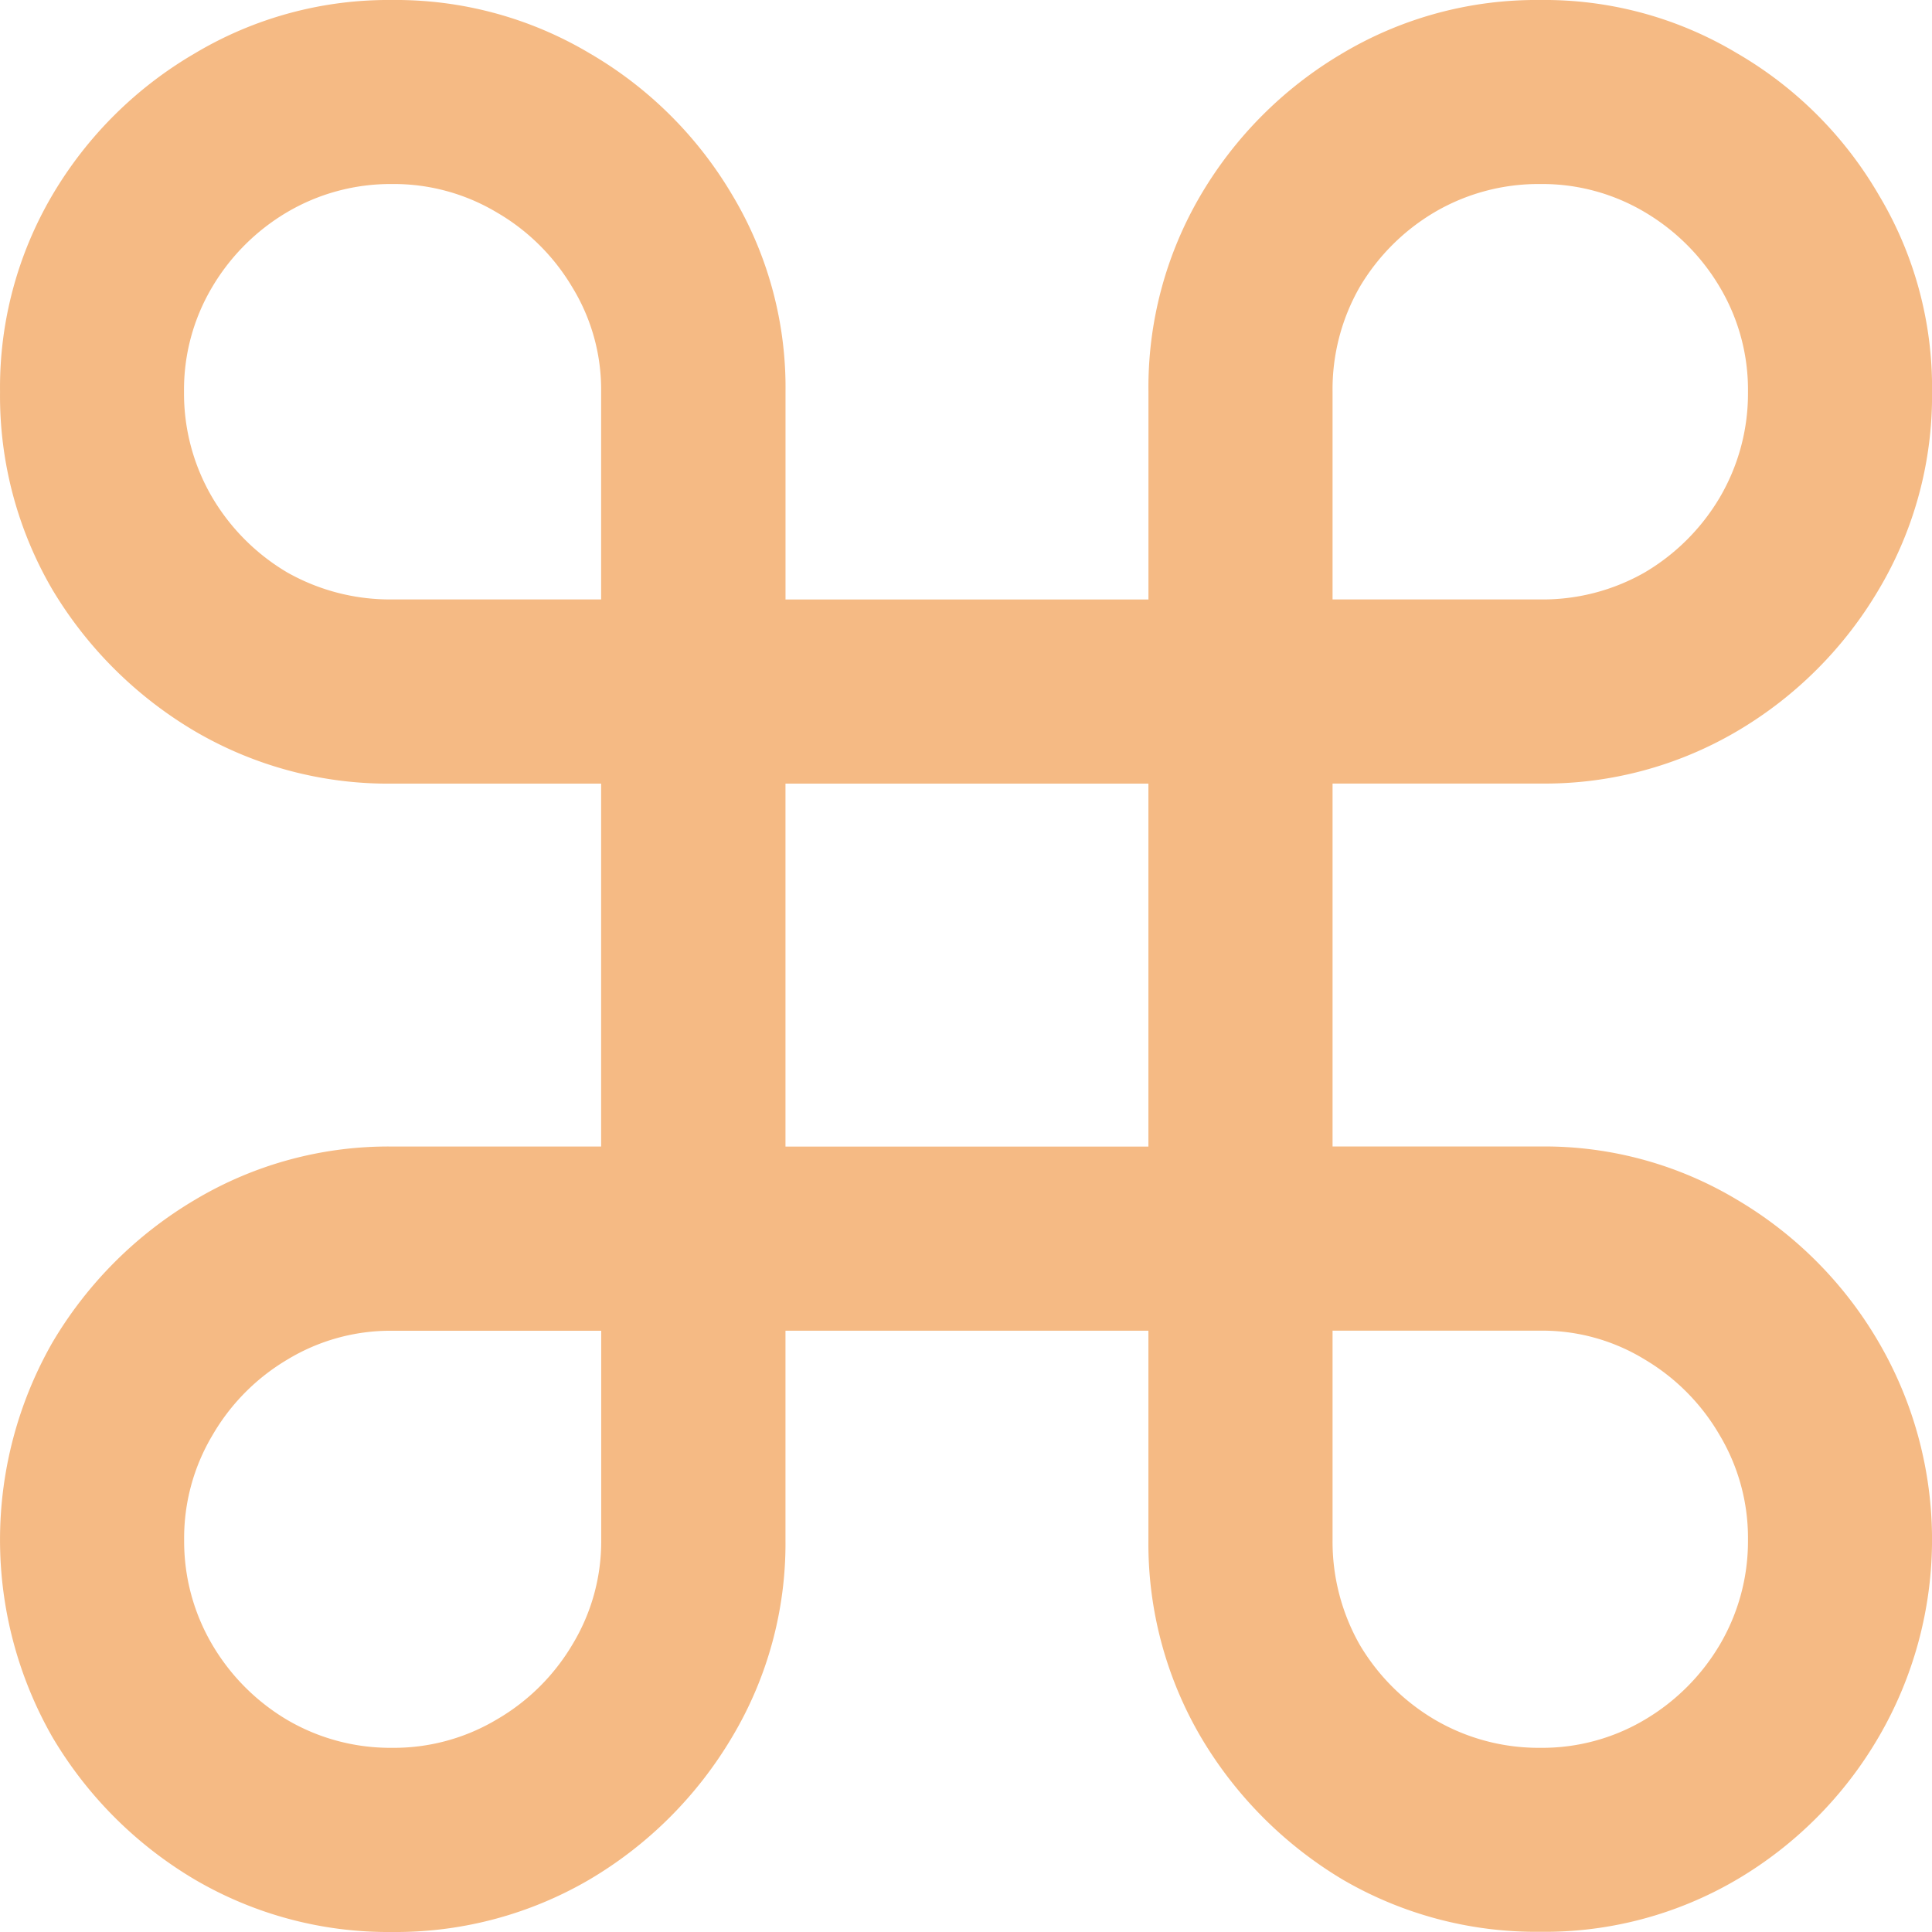 <svg xmlns="http://www.w3.org/2000/svg" width="48" height="48" viewBox="0 0 48 48">
  <path id="application_management_icon" d="M10.342,48.692a9.5,9.5,0,0,1-4.89-1.3,10.059,10.059,0,0,1-3.544-3.544,9.882,9.882,0,0,1,0-9.8A10.059,10.059,0,0,1,5.452,30.5a9.374,9.374,0,0,1,4.89-1.323h5.2V20.161h-5.2a9.5,9.5,0,0,1-4.89-1.3,10.117,10.117,0,0,1-3.544-3.521,9.539,9.539,0,0,1-1.3-4.912,9.42,9.42,0,0,1,1.3-4.89A9.875,9.875,0,0,1,5.452,2.015,9.374,9.374,0,0,1,10.342.692a9.415,9.415,0,0,1,4.912,1.323A9.875,9.875,0,0,1,18.8,5.537a9.3,9.3,0,0,1,1.323,4.89v5.159h9.017V10.426a9.421,9.421,0,0,1,1.3-4.89,9.934,9.934,0,0,1,3.522-3.521A9.416,9.416,0,0,1,38.873.692a9.3,9.3,0,0,1,4.89,1.323,9.7,9.7,0,0,1,3.522,3.521,9.3,9.3,0,0,1,1.323,4.89,9.415,9.415,0,0,1-1.323,4.912,9.934,9.934,0,0,1-3.522,3.521,9.421,9.421,0,0,1-4.89,1.3H33.714v9.017h5.159a9.3,9.3,0,0,1,4.89,1.323,9.878,9.878,0,0,1,3.522,3.544,9.737,9.737,0,0,1,0,9.8,9.878,9.878,0,0,1-3.522,3.544,9.421,9.421,0,0,1-4.89,1.3,9.541,9.541,0,0,1-4.912-1.3,10.121,10.121,0,0,1-3.522-3.544,9.5,9.5,0,0,1-1.3-4.89v-5.2H20.122v5.2a9.374,9.374,0,0,1-1.323,4.89,10.059,10.059,0,0,1-3.544,3.544A9.54,9.54,0,0,1,10.342,48.692Zm0-4.576a4.984,4.984,0,0,0,2.6-.7,5.23,5.23,0,0,0,1.884-1.862,4.94,4.94,0,0,0,.718-2.6v-5.2h-5.2a4.94,4.94,0,0,0-2.6.718,5.231,5.231,0,0,0-1.862,1.884,4.984,4.984,0,0,0-.7,2.6,5.061,5.061,0,0,0,.7,2.6A5.287,5.287,0,0,0,7.74,43.421,5.061,5.061,0,0,0,10.342,44.116Zm0-28.531h5.2V10.426a4.865,4.865,0,0,0-.718-2.6,5.229,5.229,0,0,0-1.884-1.862,4.984,4.984,0,0,0-2.6-.7,5.061,5.061,0,0,0-2.6.7A5.286,5.286,0,0,0,5.879,7.824a4.984,4.984,0,0,0-.7,2.6,5.1,5.1,0,0,0,.7,2.624A5.286,5.286,0,0,0,7.74,14.912,5.191,5.191,0,0,0,10.342,15.585Zm23.372,0h5.159a5.112,5.112,0,0,0,2.6-.673,5.287,5.287,0,0,0,1.862-1.862,5.1,5.1,0,0,0,.7-2.624,4.985,4.985,0,0,0-.7-2.6,5.287,5.287,0,0,0-1.862-1.862,4.984,4.984,0,0,0-2.6-.7,5.1,5.1,0,0,0-2.624.7,5.287,5.287,0,0,0-1.862,1.862,5.113,5.113,0,0,0-.673,2.6Zm5.159,28.531a4.983,4.983,0,0,0,2.6-.7,5.288,5.288,0,0,0,1.862-1.862,5.063,5.063,0,0,0,.7-2.6,4.985,4.985,0,0,0-.7-2.6,5.232,5.232,0,0,0-1.862-1.884,4.865,4.865,0,0,0-2.6-.718H33.714v5.2a5.193,5.193,0,0,0,.673,2.6,5.288,5.288,0,0,0,1.862,1.862A5.1,5.1,0,0,0,38.873,44.116ZM20.122,29.178h9.017V20.161H20.122Z" transform="translate(-0.607 -0.692)" fill="#f5ba84"/>
</svg>
